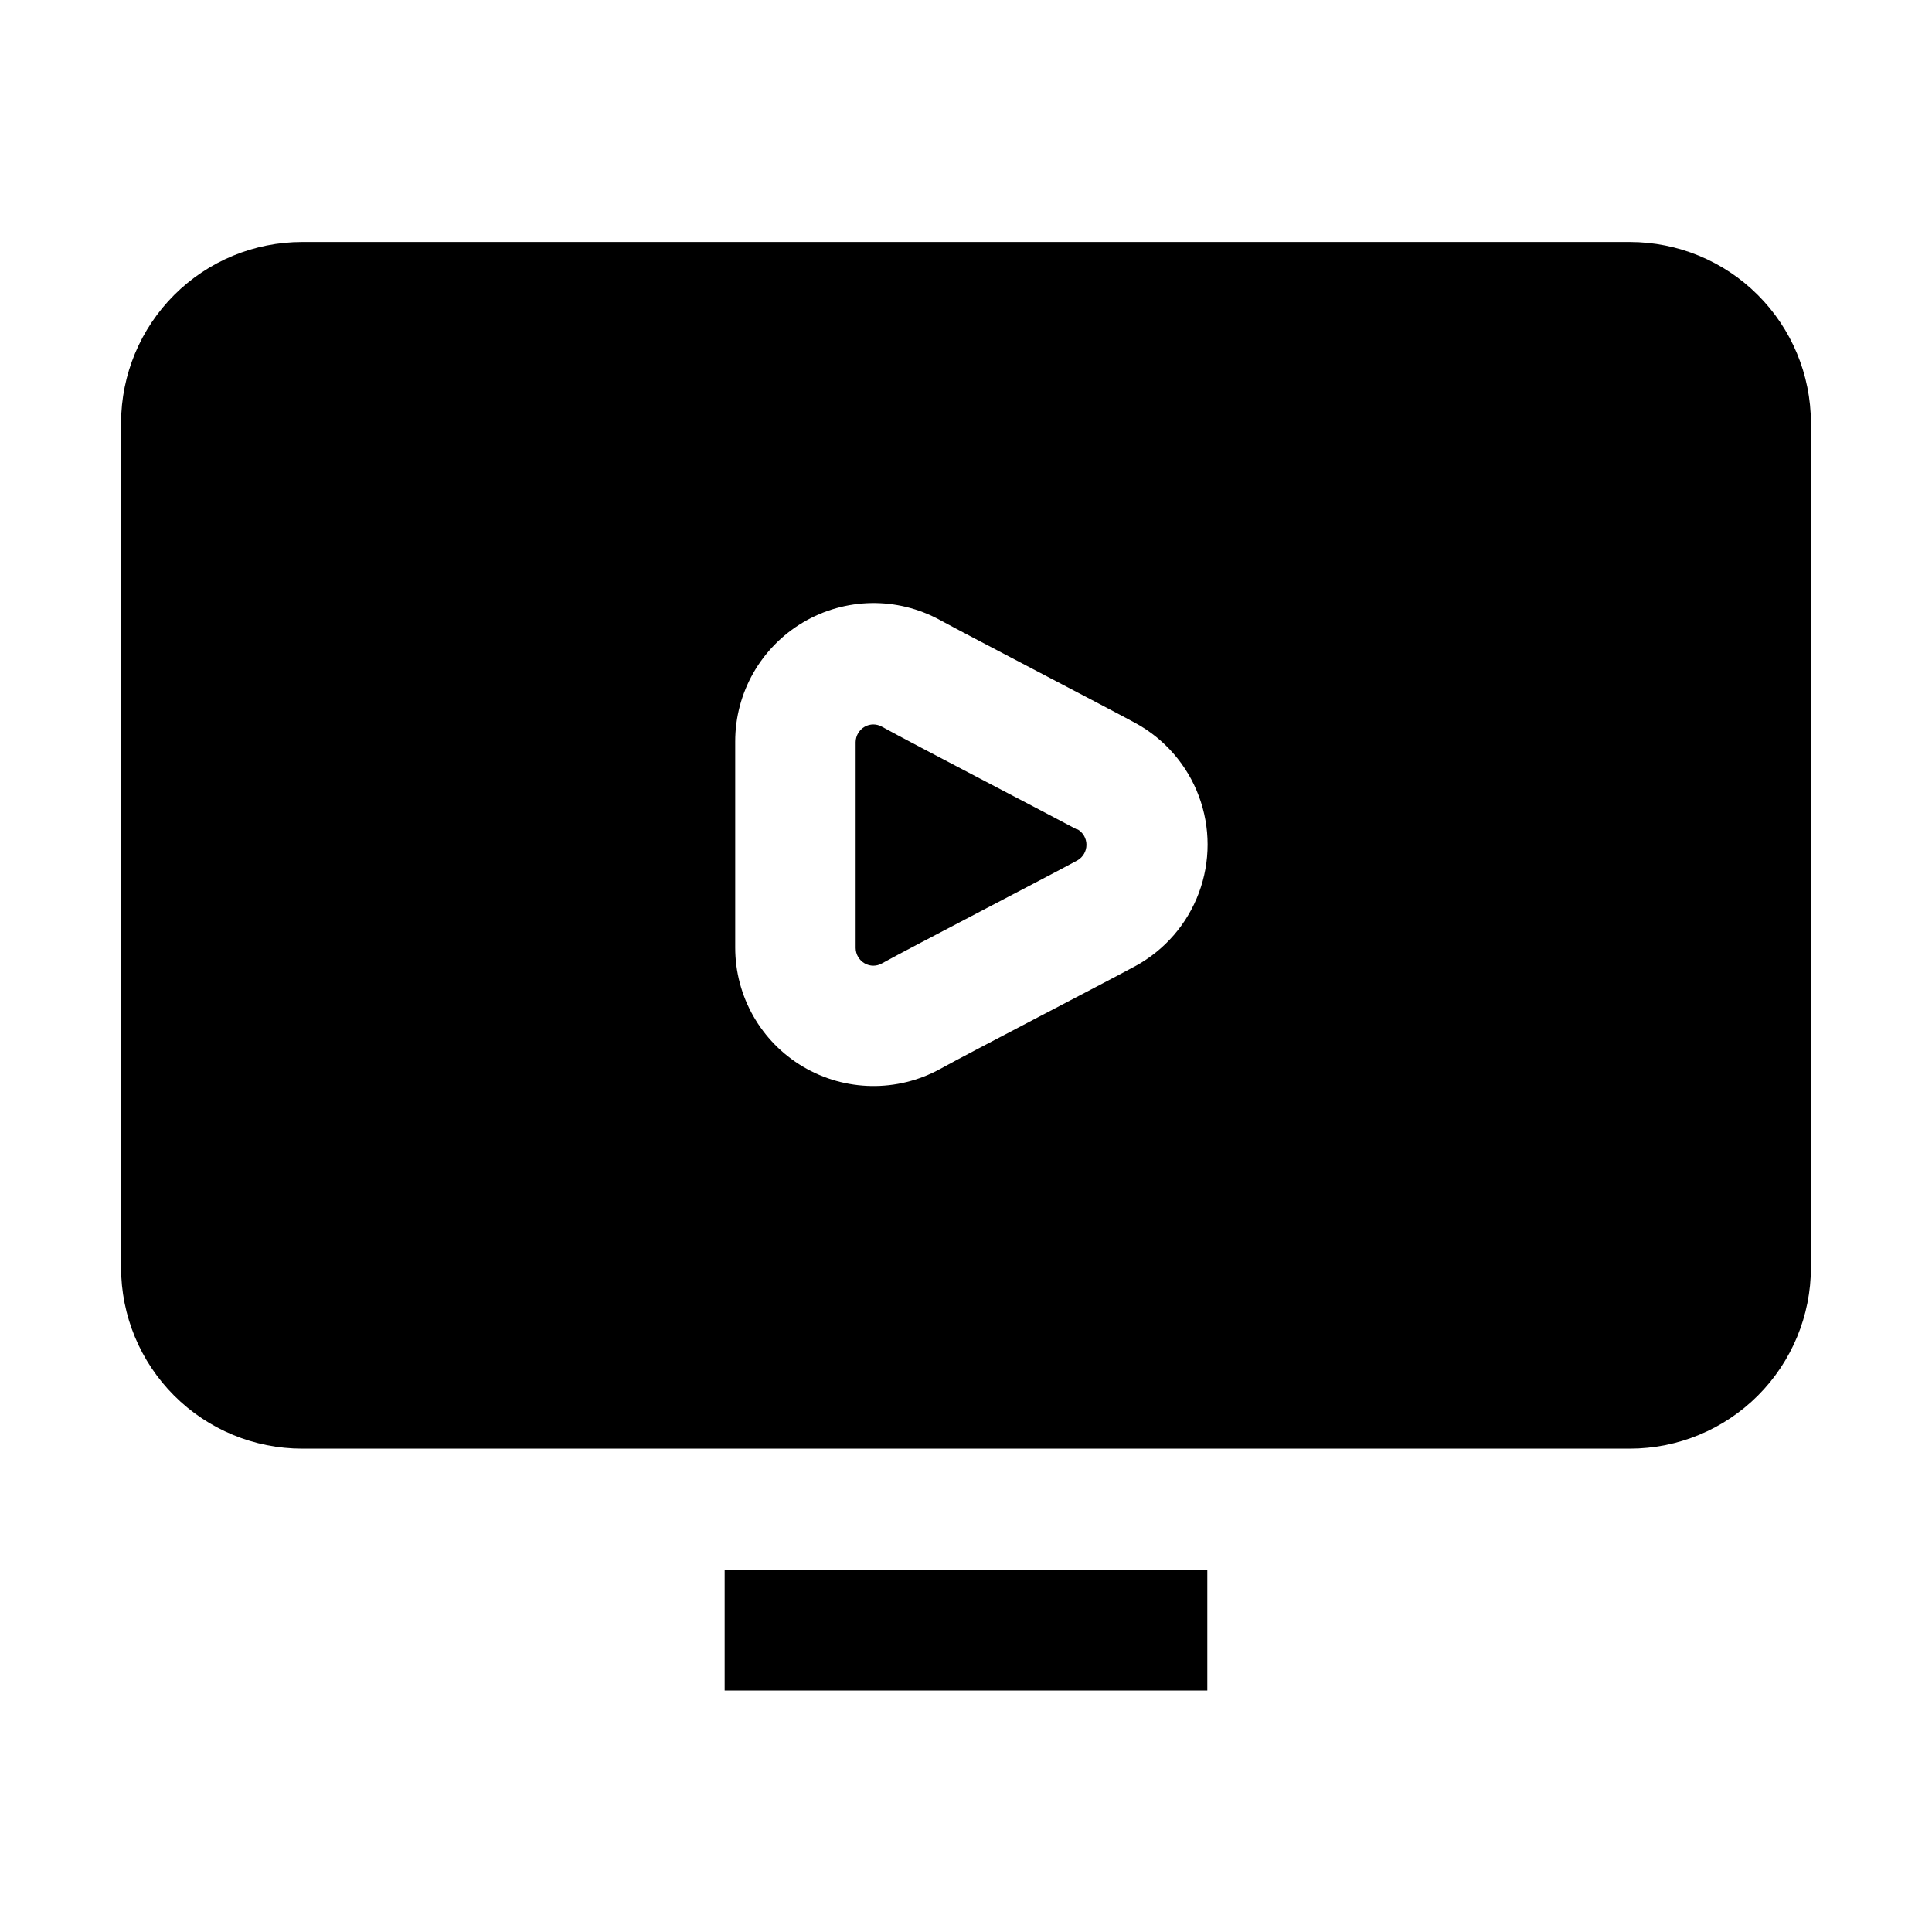 <?xml version="1.0" encoding="UTF-8"?>
<!-- Uploaded to: ICON Repo, www.iconrepo.com, Generator: ICON Repo Mixer Tools -->
<svg fill="#000000" width="800px" height="800px" version="1.1" viewBox="144 144 512 512" xmlns="http://www.w3.org/2000/svg">
 <g>
  <path d="m336.04 559.96h127.91v32.047h-127.91z"/>
  <path d="m429.53 363.89c-7.836-4.199-43.945-22.953-51.781-27.289-1.43-0.824-3.188-0.824-4.617 0-1.453 0.84-2.356 2.383-2.379 4.059v54.582c0.023 1.676 0.926 3.219 2.379 4.055 1.43 0.828 3.188 0.828 4.617 0 7.836-4.34 44.082-23.09 51.781-27.289 1.48-0.848 2.391-2.422 2.391-4.129 0-1.703-0.91-3.277-2.391-4.125z" fill-rule="evenodd"/>
  <path d="m575.91 208.13h-351.82c-12.707 0-24.895 5.035-33.895 14.008-8.996 8.973-14.07 21.145-14.109 33.852v223.92c0 12.73 5.059 24.938 14.062 33.941 9 9 21.211 14.059 33.941 14.059h351.82c12.734 0 24.941-5.059 33.945-14.059 9-9.004 14.059-21.211 14.059-33.941v-223.92c-0.039-12.707-5.109-24.879-14.109-33.852-8.996-8.973-21.188-14.008-33.895-14.008zm-130.99 191.87c-7.977 4.34-44.223 23.09-51.781 27.289-11.367 6.234-25.18 6.004-36.328-0.609-11.152-6.609-17.984-18.617-17.973-31.578v-54.582c-0.012-12.961 6.82-24.969 17.973-31.578 11.148-6.613 24.961-6.844 36.328-0.609 7.695 4.199 43.805 22.953 51.781 27.289 7.746 4.227 13.707 11.105 16.793 19.371 3.086 8.266 3.086 17.371 0 25.637-3.086 8.266-9.047 15.145-16.793 19.371z" fill-rule="evenodd"/>
 </g>
</svg>